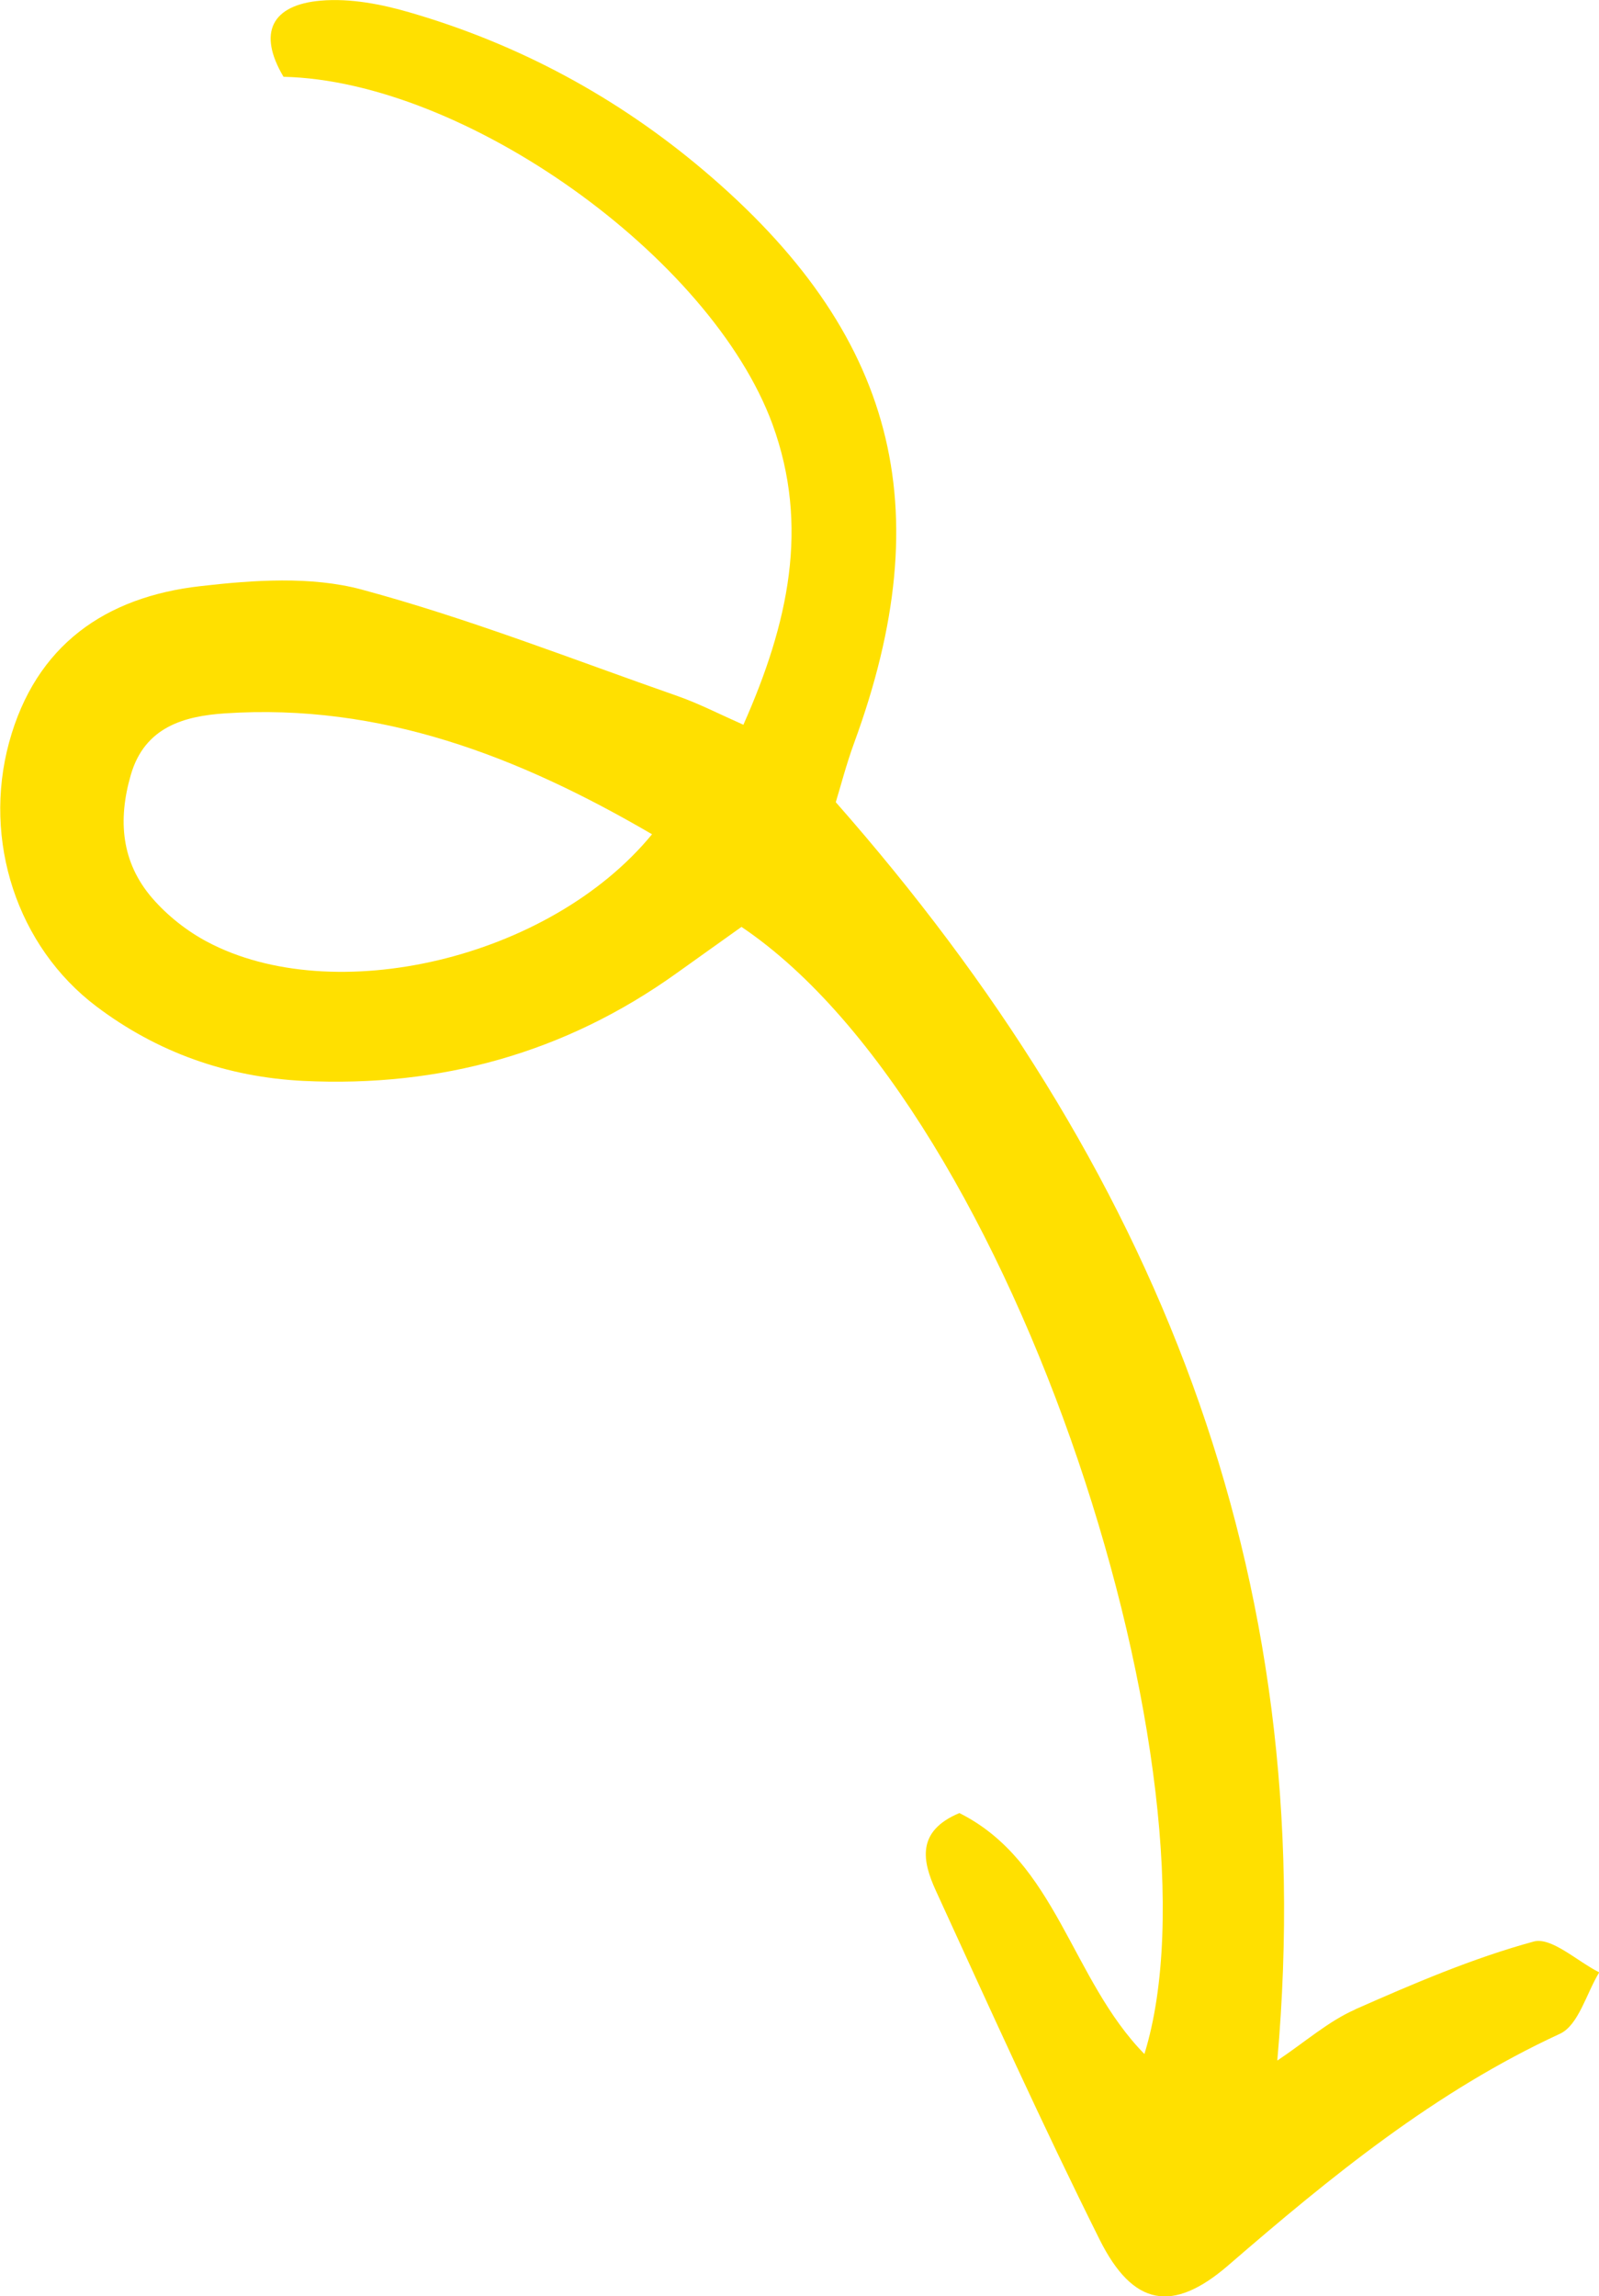 <svg xmlns="http://www.w3.org/2000/svg" viewBox="0 0 75.8 108.83"><path d="M64.25 95.23c2.76-1.22 5.56-2.42 8.45-3.21.84-.23 2.06.93 3.11 1.46-.61 1-.98 2.5-1.86 2.91-5.92 2.73-10.86 6.77-15.73 10.98-2.63 2.27-4.51 1.94-6.09-1.22-2.72-5.45-5.23-11.01-7.77-16.55-.63-1.38-.94-2.81 1.12-3.67 4.6 2.3 5.3 7.88 8.77 11.42 3.93-12.68-5.96-44.57-19.1-53.42-.99.71-2.04 1.45-3.07 2.19-5.29 3.79-11.21 5.42-17.69 5.11-3.63-.18-6.93-1.35-9.82-3.53C.81 44.86-.83 39.84.43 35.19c1.26-4.62 4.57-6.9 9.07-7.41 2.52-.29 5.25-.48 7.64.16 5.08 1.37 10 3.31 14.98 5.05 1 .35 1.95.84 3.12 1.36 2.14-4.82 3.14-9.41 1.38-14.24C33.7 12.15 22.01 3.83 13.44 3.64 12.2 1.55 12.88.23 15.21.03 16.6-.09 18.1.2 19.46.6c5.15 1.5 9.8 4.01 13.89 7.47 9.1 7.7 11.24 15.97 7.14 27.14-.37 1.01-.64 2.06-.87 2.81C54.74 55.19 62.6 74.49 60.55 97.66c1.33-.89 2.42-1.86 3.69-2.42ZM10.66 33.81c-1.91.13-3.8.63-4.46 2.92-.62 2.14-.45 4.14 1.02 5.84.71.82 1.63 1.55 2.59 2.06 5.98 3.19 16.22.85 21.1-5.09-6.34-3.7-12.86-6.22-20.25-5.73Z" style="fill:#ffe000;stroke-width:0"/></svg>
